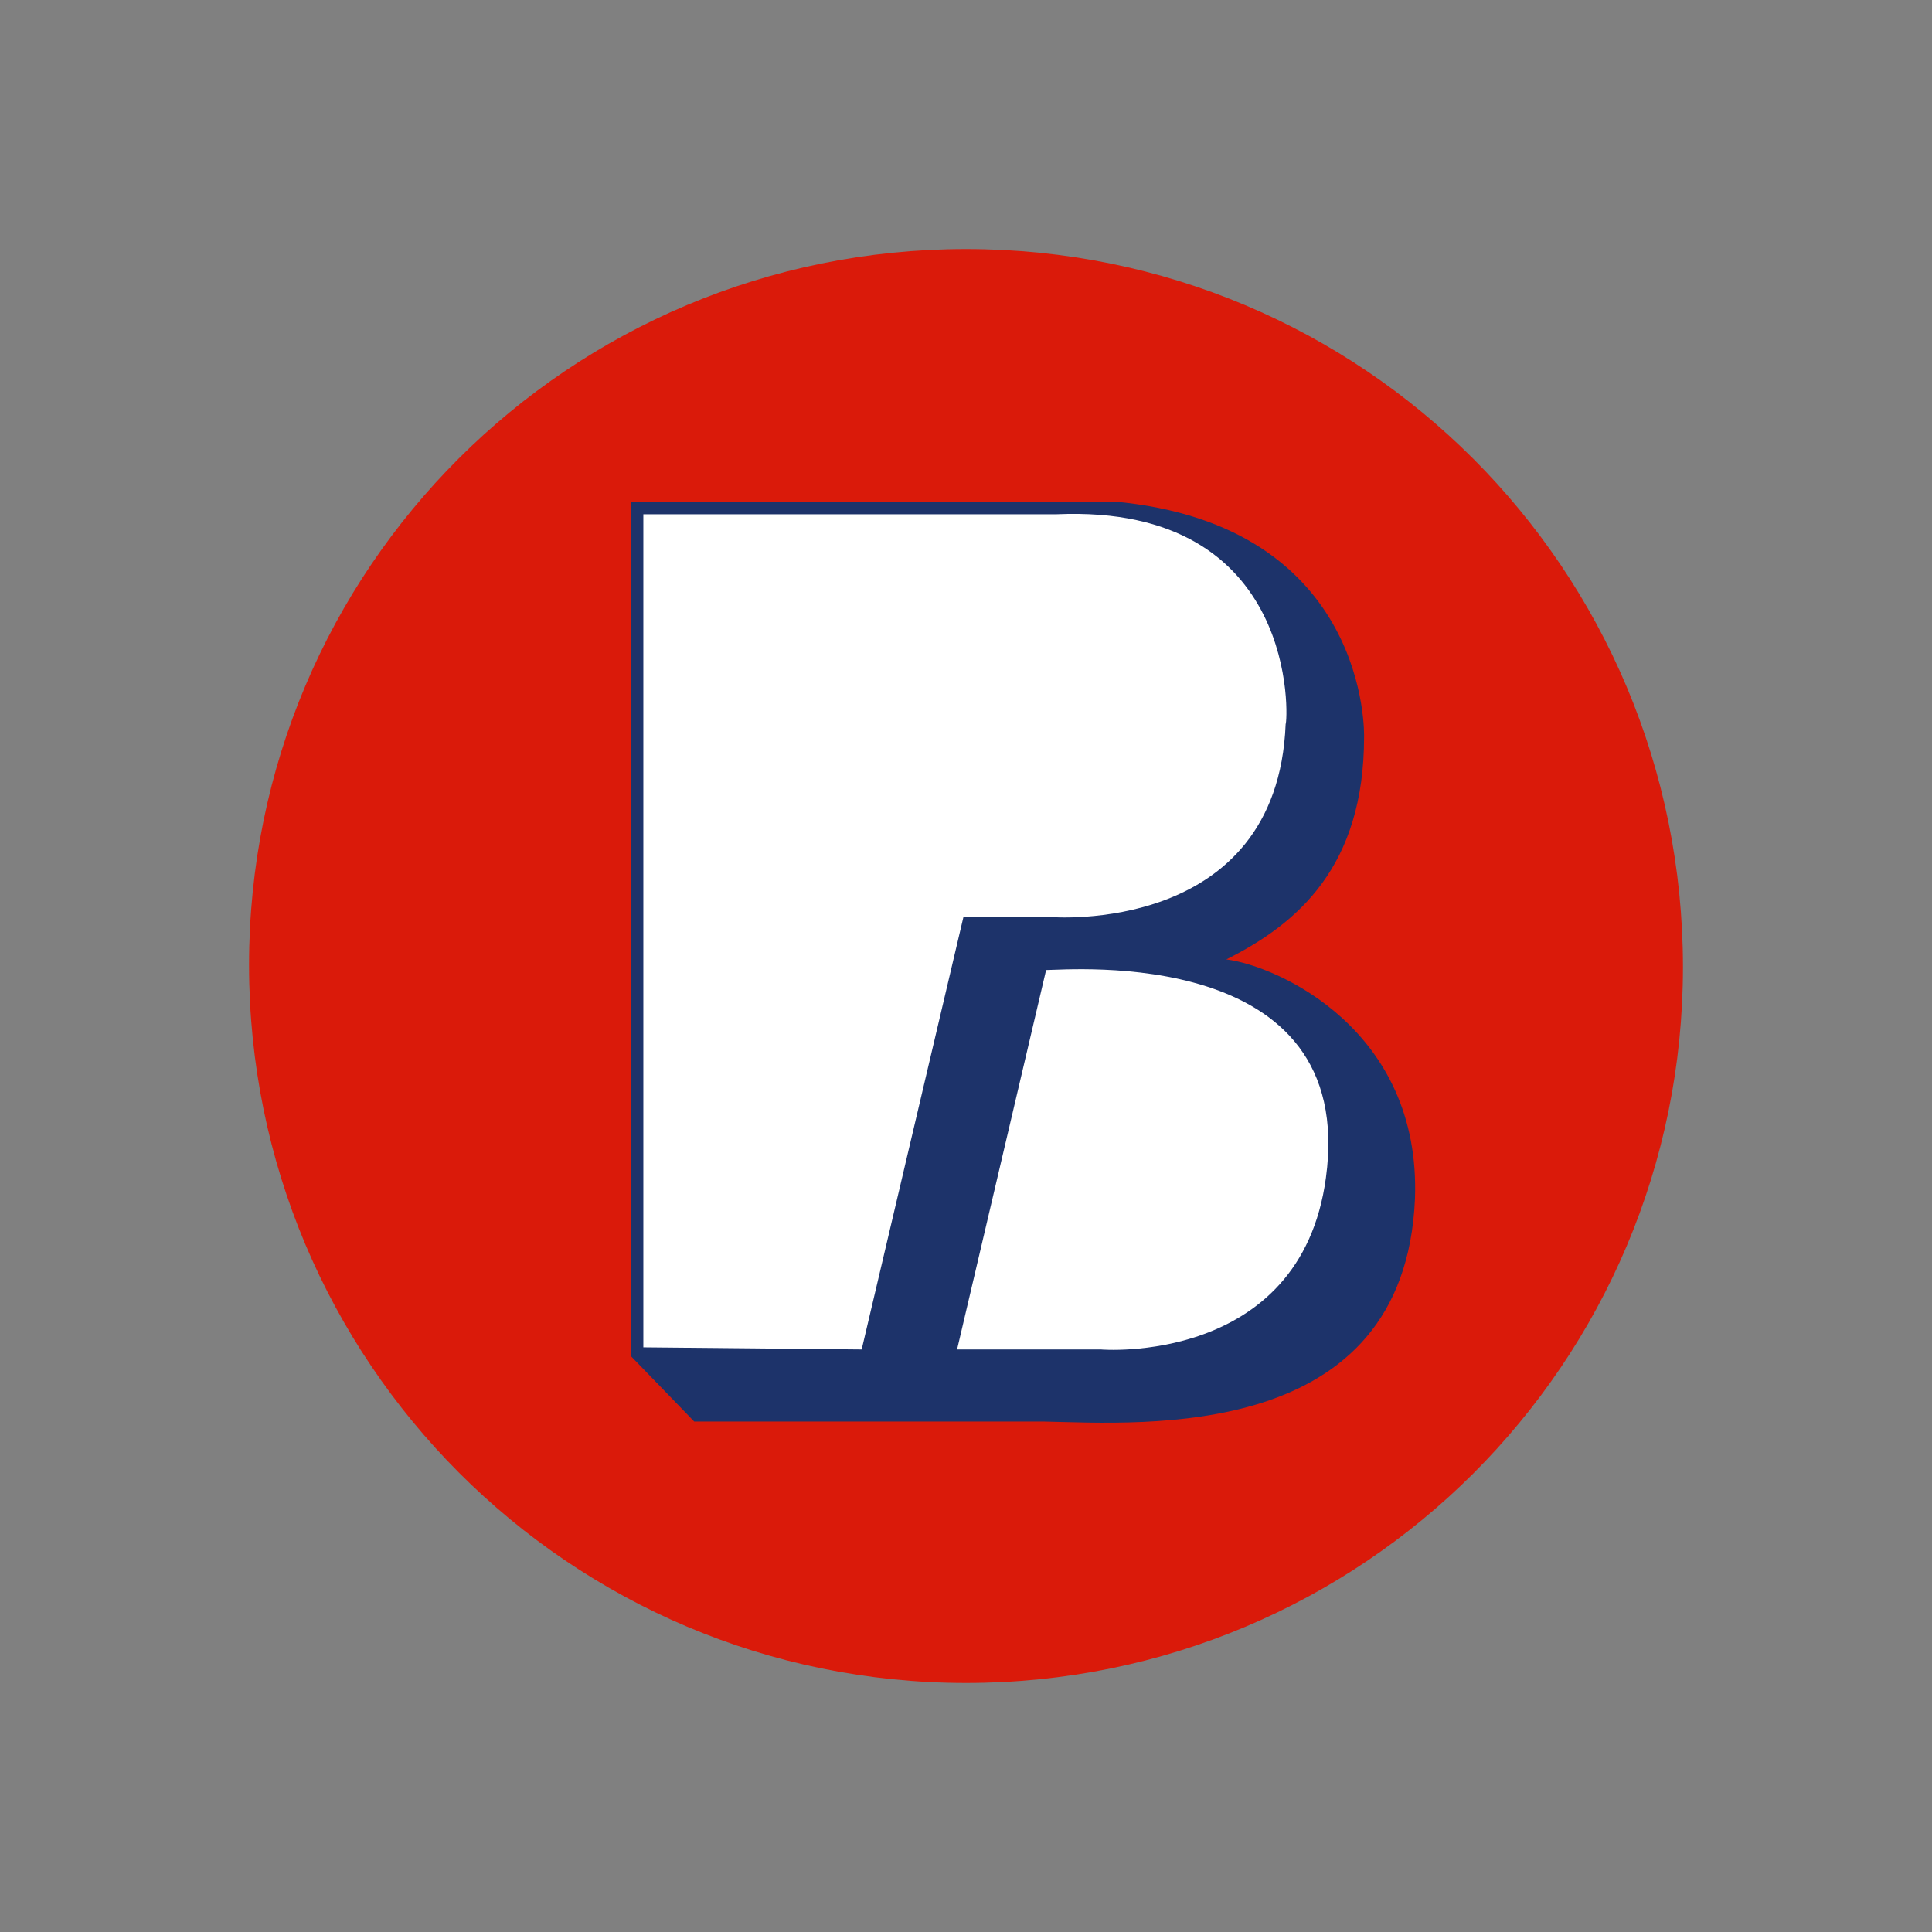 <?xml version="1.0" encoding="UTF-8"?>
<svg width="512px" height="512px" viewBox="0 0 512 512" version="1.1" xmlns="http://www.w3.org/2000/svg" xmlns:xlink="http://www.w3.org/1999/xlink">
    <rect x="0" y="0" width="512" height="512" fill="#808080" stroke="none"/>
    <!-- Generator: Sketch 49 (51002) - http://www.bohemiancoding.com/sketch -->
    <title>bg / postbank_bg</title>
    <desc>Created with Sketch.</desc>
    <defs></defs>
    <g id="bg-/-postbank_bg" stroke="none" stroke-width="1" fill="none" fill-rule="evenodd">
        <g id="Group" transform="translate(66, 66)" fill-rule="nonzero">
            <path d="M190,380 C295.118,380 380,295.244 380,190.281 C380,84.756 295.118,0 190,0 C84.882,0 0,84.756 0,189.719 C0,294.682 84.882,380 190,380" id="Shape" fill="#DA1A0A"></path>
            <g id="Group-2" transform="translate(100.529, 66.852)">
                <path d="M158.452,121.404 C177.552,111.853 194.967,96.685 194.967,62.417 C194.967,62.417 196.653,6.239 128.677,0.059 L0.591,0.059 L0.591,226.457 L17.445,243.872 L110.138,243.872 C136.542,244.434 205.641,249.49 208.45,184.885 C210.135,139.942 171.934,123.089 158.452,121.404" id="Shape" fill="#1D336A"></path>
                <path d="M113.509,3.43 L3.962,3.43 L3.962,224.209 L61.825,224.771 L88.791,110.168 L111.824,110.168 C111.824,110.168 171.934,115.224 174.181,59.046 C174.743,58.484 178.114,0.621 113.509,3.43" id="Shape" fill="#FFFFFF"></path>
                <path d="M184.855,179.267 C193.282,117.471 116.88,124.213 110.7,124.213 L87.106,224.771 L125.307,224.771 C124.745,224.771 178.114,229.265 184.855,179.267" id="Shape" fill="#FFFFFF"></path>
            </g>
        </g>
    </g>
</svg>